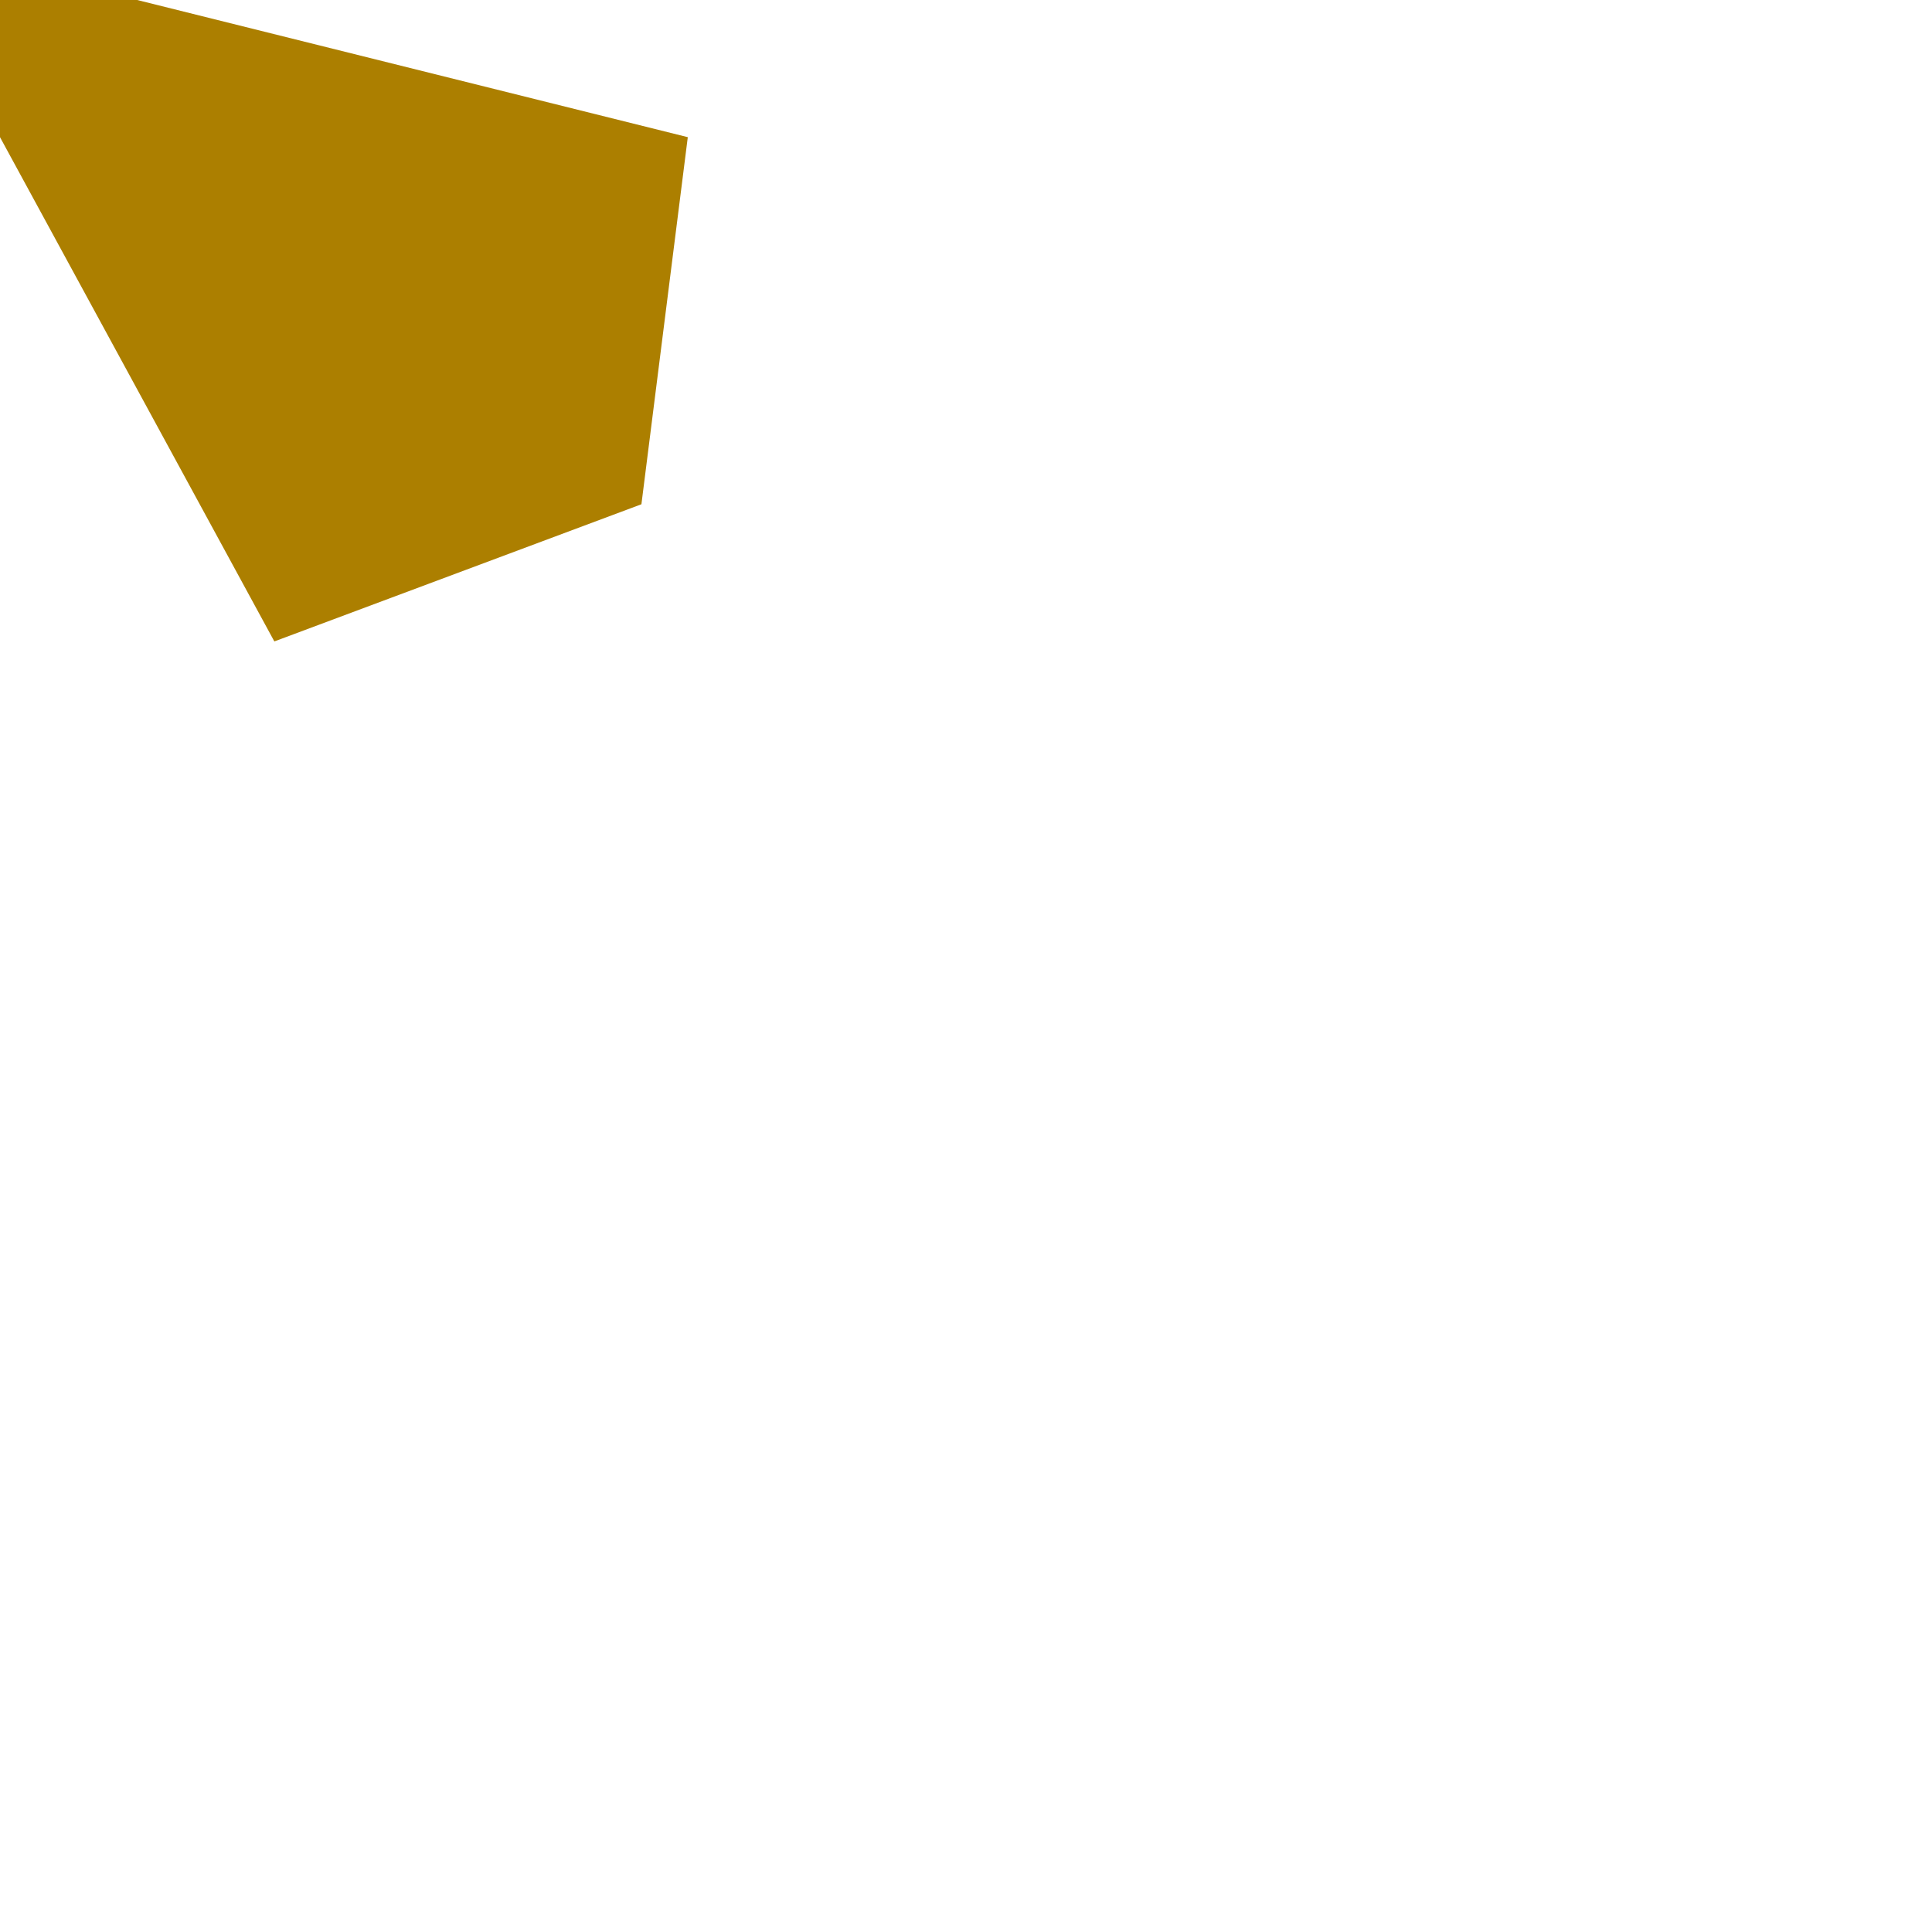 <?xml version="1.0" encoding="utf-8"?>
<svg xmlns="http://www.w3.org/2000/svg" fill="none" height="100%" overflow="visible" preserveAspectRatio="none" style="display: block;" viewBox="0 0 1 1" width="100%">
<path clip-rule="evenodd" d="M0.332 0.261L0.142 0.332L0 0.071V0H0.071L0.356 0.071L0.332 0.261Z" fill="#AC7F00" fill-rule="evenodd" id="Vector"/>
</svg>